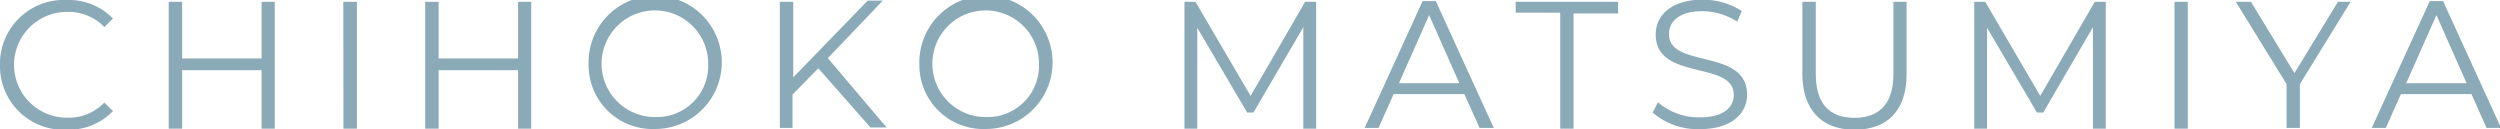 <?xml version="1.0" encoding="UTF-8"?>
<svg xmlns="http://www.w3.org/2000/svg" id="レイヤー_1" data-name="レイヤー 1" viewBox="0 0 165.52 8.54">
  <defs>
    <style>
      .cls-1 {
        isolation: isolate;
      }

      .cls-2 {
        fill: #8baab8;
      }
    </style>
  </defs>
  <g id="MASAMI_ONISHI" data-name="MASAMI ONISHI" class="cls-1">
    <g class="cls-1">
      <path class="cls-2" d="M396.37,309.15a4.22,4.22,0,0,1,4.41-4.27,4.07,4.07,0,0,1,3.07,1.23l-.57.56a3.3,3.3,0,0,0-2.48-1,3.48,3.48,0,1,0,0,7,3.27,3.27,0,0,0,2.48-1l.57.57a4.12,4.12,0,0,1-3.09,1.23A4.21,4.21,0,0,1,396.37,309.15Z" transform="translate(-396.37 -304.88)"></path>
      <path class="cls-2" d="M414.56,305v8.4h-.87v-3.87h-5.26v3.87h-.89V305h.89v3.75h5.26V305Z" transform="translate(-396.37 -304.88)"></path>
      <path class="cls-2" d="M419.1,305H420v8.4h-.89Z" transform="translate(-396.37 -304.88)"></path>
      <path class="cls-2" d="M431.54,305v8.4h-.87v-3.87h-5.26v3.87h-.89V305h.89v3.75h5.26V305Z" transform="translate(-396.37 -304.88)"></path>
      <path class="cls-2" d="M435.34,309.15a4.41,4.41,0,1,1,4.41,4.27A4.23,4.23,0,0,1,435.34,309.15Zm7.92,0a3.53,3.53,0,1,0-3.51,3.48A3.4,3.4,0,0,0,443.26,309.15Z" transform="translate(-396.37 -304.88)"></path>
      <path class="cls-2" d="M450.55,309.4l-1.71,1.74v2.21H448V305h.89V310l4.93-5.08h1l-3.64,3.81,3.89,4.59H454Z" transform="translate(-396.37 -304.88)"></path>
      <path class="cls-2" d="M457.24,309.15a4.41,4.41,0,1,1,4.41,4.27A4.23,4.23,0,0,1,457.24,309.15Zm7.92,0a3.53,3.53,0,1,0-3.51,3.48A3.4,3.4,0,0,0,465.16,309.15Z" transform="translate(-396.37 -304.88)"></path>
      <path class="cls-2" d="M483.51,305v8.4h-.85v-6.72l-3.3,5.65h-.42l-3.3-5.61v6.68h-.85V305h.73l3.65,6.23,3.61-6.23Z" transform="translate(-396.37 -304.88)"></path>
      <path class="cls-2" d="M493.32,311.11h-4.68l-1,2.24h-.92l3.84-8.4h.87l3.84,8.4h-.94Zm-.33-.72-2-4.51-2,4.51Z" transform="translate(-396.37 -304.88)"></path>
      <path class="cls-2" d="M499.67,305.72h-2.95V305h6.78v.77h-2.95v7.63h-.88Z" transform="translate(-396.37 -304.88)"></path>
      <path class="cls-2" d="M505.79,312.33l.35-.68a4.15,4.15,0,0,0,2.77,1c1.57,0,2.25-.66,2.25-1.49,0-2.3-5.17-.89-5.17-4,0-1.23,1-2.3,3.1-2.3a4.73,4.73,0,0,1,2.6.75l-.3.7a4.38,4.38,0,0,0-2.3-.69c-1.54,0-2.22.68-2.22,1.52,0,2.3,5.17.91,5.17,4,0,1.24-1,2.29-3.13,2.29A4.54,4.54,0,0,1,505.79,312.33Z" transform="translate(-396.37 -304.88)"></path>
      <path class="cls-2" d="M515.7,309.76V305h.89v4.78c0,2,.93,2.9,2.56,2.9s2.58-.91,2.58-2.9V305h.87v4.81c0,2.41-1.3,3.66-3.45,3.66S515.7,312.17,515.7,309.76Z" transform="translate(-396.37 -304.88)"></path>
      <path class="cls-2" d="M535.79,305v8.4h-.85v-6.72l-3.29,5.65h-.42l-3.3-5.61v6.68h-.85V305h.73l3.64,6.23,3.61-6.23Z" transform="translate(-396.37 -304.88)"></path>
      <path class="cls-2" d="M540.34,305h.88v8.4h-.88Z" transform="translate(-396.37 -304.88)"></path>
      <path class="cls-2" d="M548.64,310.45v2.9h-.88v-2.9L544.4,305h1l2.88,4.72,2.88-4.72H552Z" transform="translate(-396.37 -304.88)"></path>
      <path class="cls-2" d="M560,311.11h-4.67l-1,2.24h-.93l3.84-8.4h.88l3.84,8.4H561Zm-.32-.72-2-4.51-2,4.51Z" transform="translate(-396.37 -304.88)"></path>
    </g>
  </g>
</svg>
